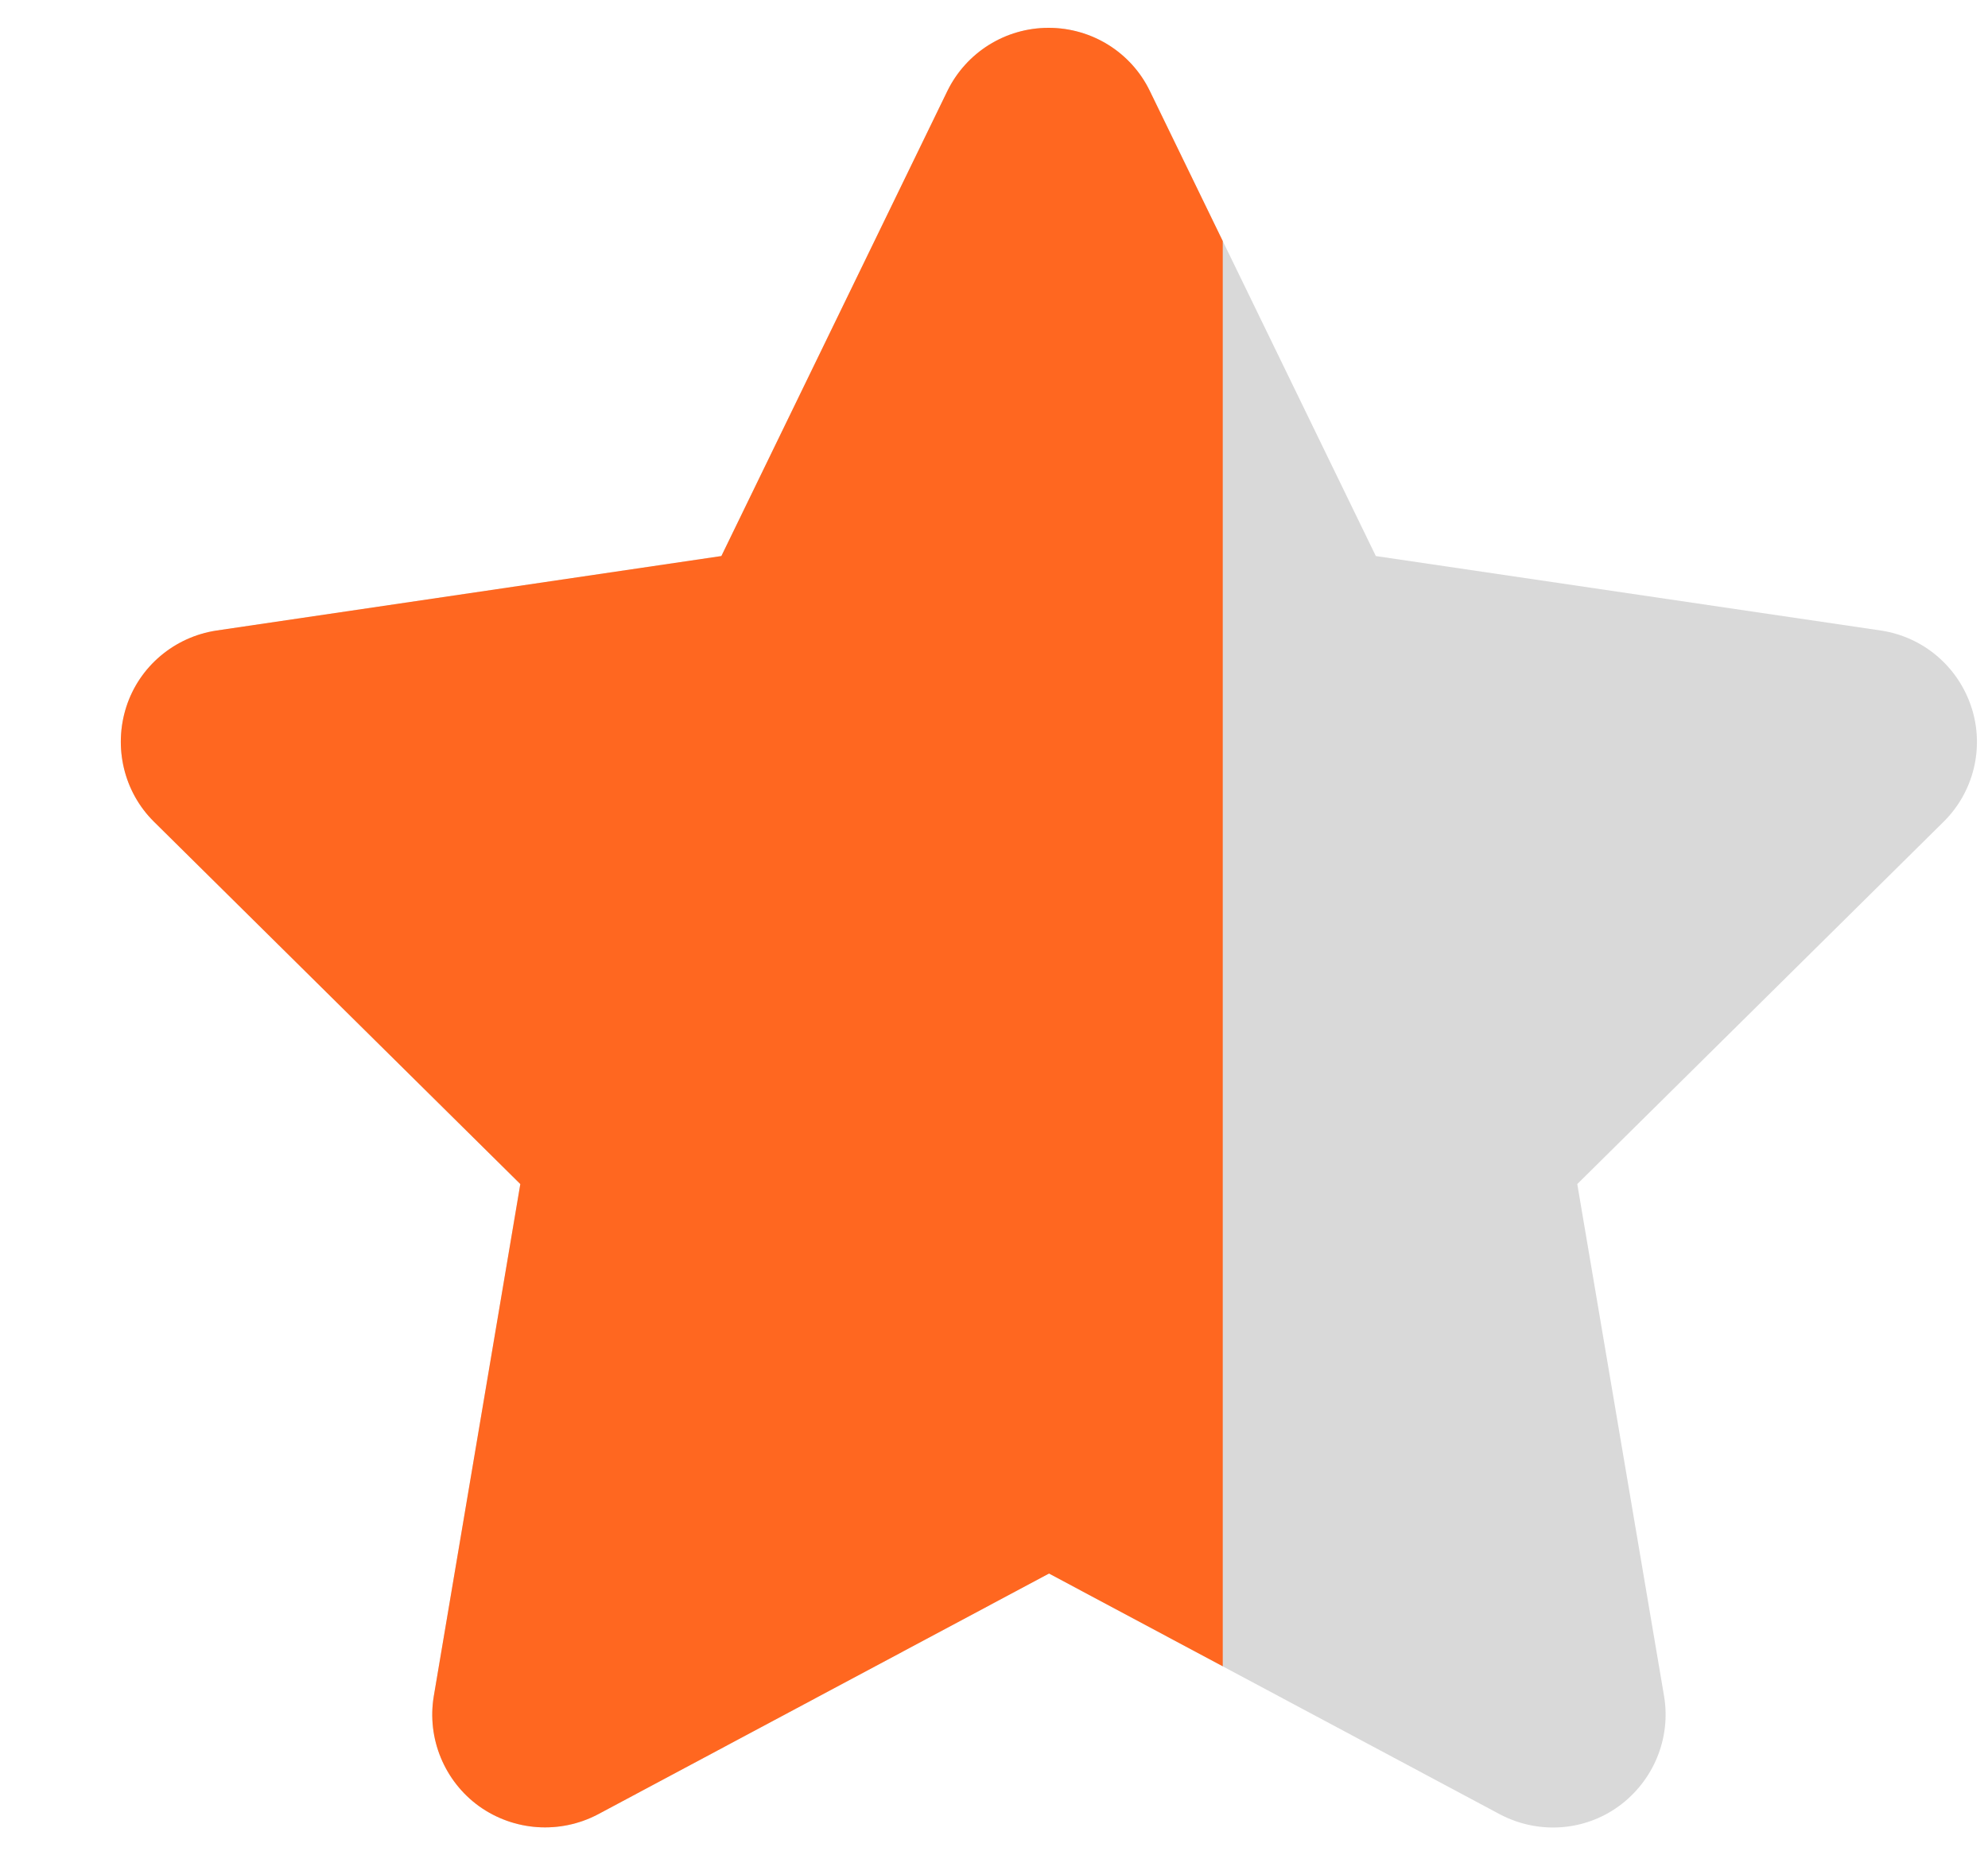 <?xml version="1.0" encoding="UTF-8"?> <svg xmlns="http://www.w3.org/2000/svg" width="15" height="14" viewBox="0 0 15 14" fill="none"><path d="M8.676 0.687C8.535 0.395 8.238 0.21 7.912 0.21C7.586 0.21 7.291 0.395 7.148 0.687L5.443 4.196L1.634 4.758C1.316 4.806 1.051 5.029 0.953 5.334C0.855 5.639 0.934 5.976 1.162 6.201L3.926 8.935L3.273 12.8C3.22 13.118 3.353 13.441 3.615 13.63C3.878 13.818 4.225 13.842 4.512 13.691L7.915 11.874L11.317 13.691C11.604 13.842 11.951 13.821 12.214 13.63C12.476 13.439 12.609 13.118 12.556 12.8L11.901 8.935L14.665 6.201C14.893 5.976 14.975 5.639 14.874 5.334C14.773 5.029 14.511 4.806 14.192 4.758L10.381 4.196L8.676 0.687Z" fill="#D9D9D9"></path><path fill-rule="evenodd" clip-rule="evenodd" d="M9.226 1.819L8.676 0.687C8.535 0.395 8.238 0.21 7.912 0.21C7.586 0.21 7.291 0.395 7.148 0.687L5.443 4.196L1.634 4.758C1.316 4.806 1.051 5.029 0.953 5.334C0.855 5.639 0.934 5.976 1.162 6.201L3.926 8.935L3.273 12.8C3.22 13.118 3.353 13.441 3.615 13.63C3.878 13.818 4.225 13.842 4.512 13.691L7.915 11.874L9.226 12.574V1.819Z" fill="#FF6720"></path></svg> 